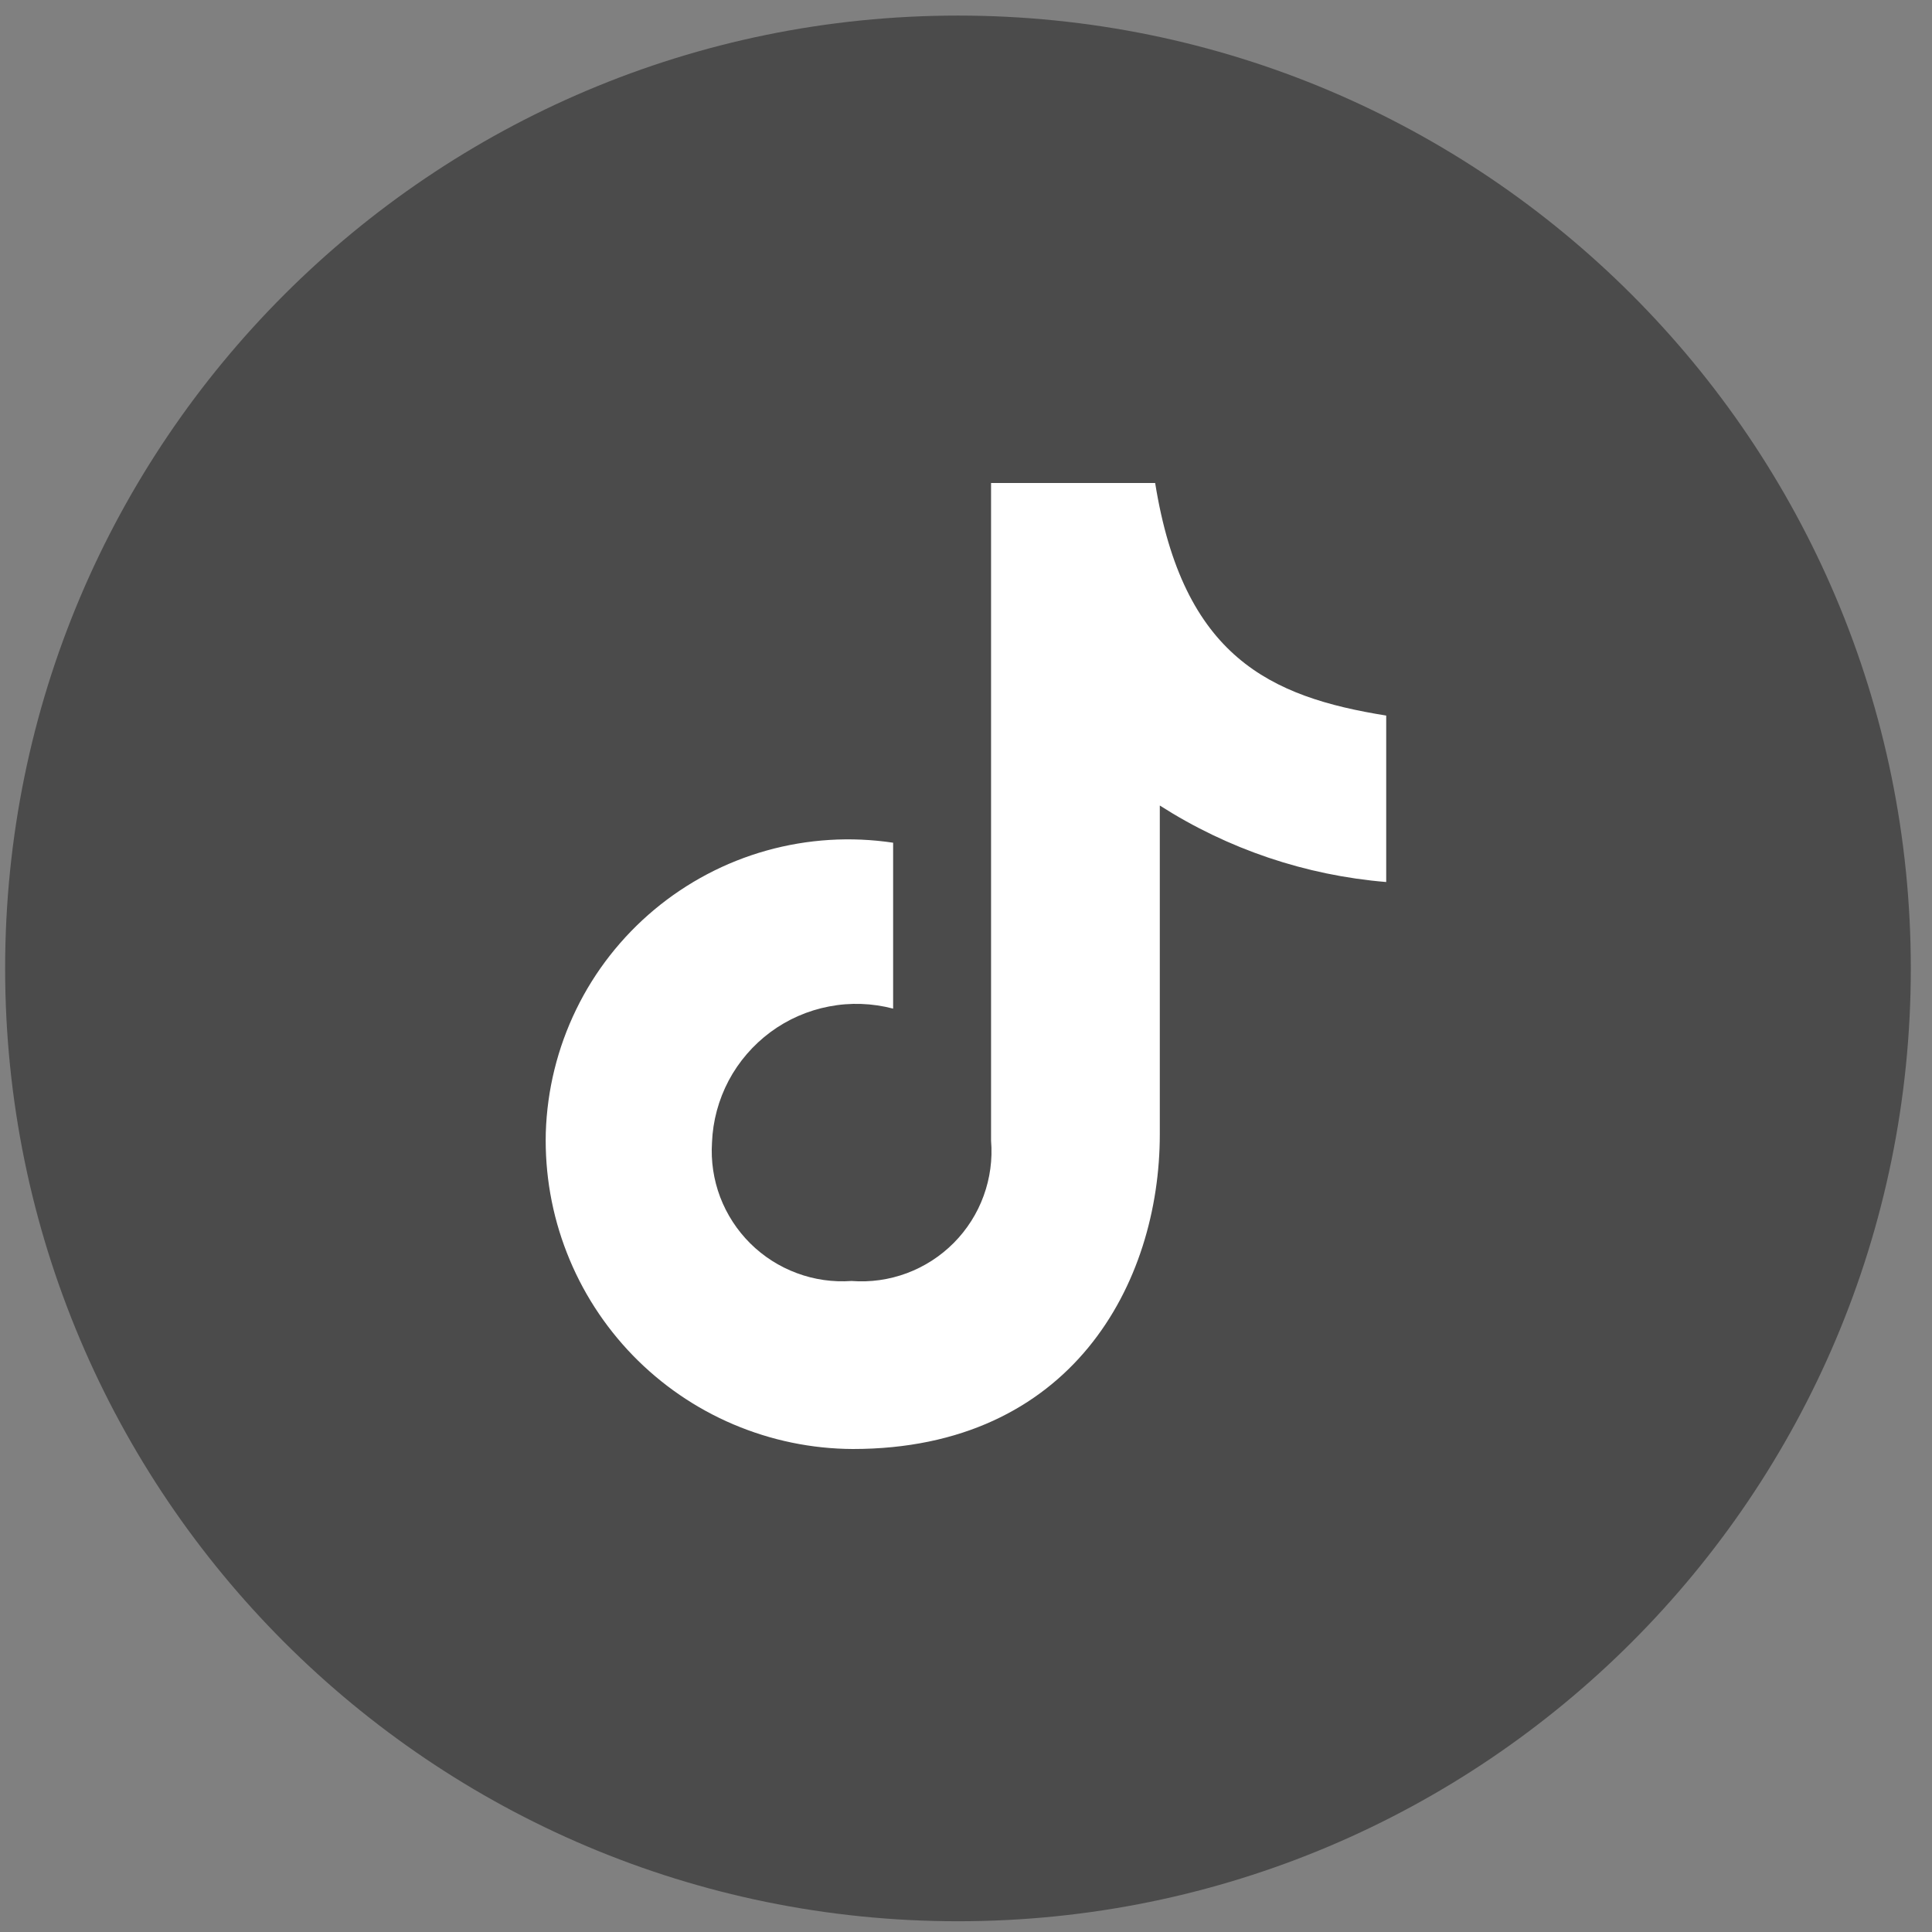 <svg width="32" height="32" viewBox="0 0 32 32" fill="none" xmlns="http://www.w3.org/2000/svg">
<rect x="0" y="0" width="32" height="32" fill="#808080" stroke="none"/>
<path fill-rule="evenodd" clip-rule="evenodd" d="M15.867 31.822C24.584 31.822 31.649 24.756 31.649 16.04C31.649 7.324 24.584 0.258 15.867 0.258C7.151 0.258 0.085 7.324 0.085 16.04C0.085 24.756 7.151 31.822 15.867 31.822Z" fill="#4B4B4B"/>
<path d="M14.793 13.958V16.706C14.447 16.615 14.084 16.602 13.733 16.67C13.381 16.737 13.049 16.882 12.761 17.095C12.474 17.308 12.237 17.582 12.069 17.898C11.902 18.215 11.807 18.564 11.793 18.922C11.773 19.23 11.819 19.538 11.928 19.827C12.038 20.116 12.208 20.377 12.427 20.595C12.646 20.812 12.909 20.98 13.198 21.087C13.487 21.195 13.796 21.239 14.104 21.217C14.415 21.241 14.727 21.197 15.02 21.088C15.312 20.979 15.577 20.808 15.797 20.587C16.016 20.366 16.186 20.1 16.292 19.807C16.399 19.514 16.441 19.201 16.415 18.891V8H19.133C19.595 10.877 21.034 11.544 22.96 11.852V14.609C21.625 14.499 20.338 14.064 19.21 13.342V18.787C19.21 21.253 17.75 24 14.125 24C13.445 23.997 12.773 23.858 12.147 23.592C11.521 23.326 10.955 22.937 10.481 22.449C10.008 21.961 9.636 21.384 9.389 20.75C9.141 20.117 9.023 19.441 9.04 18.761C9.062 18.053 9.233 17.358 9.543 16.721C9.852 16.084 10.294 15.521 10.837 15.067C11.381 14.613 12.014 14.279 12.696 14.088C13.378 13.897 14.092 13.853 14.793 13.958Z" fill="white"/>
</svg>
